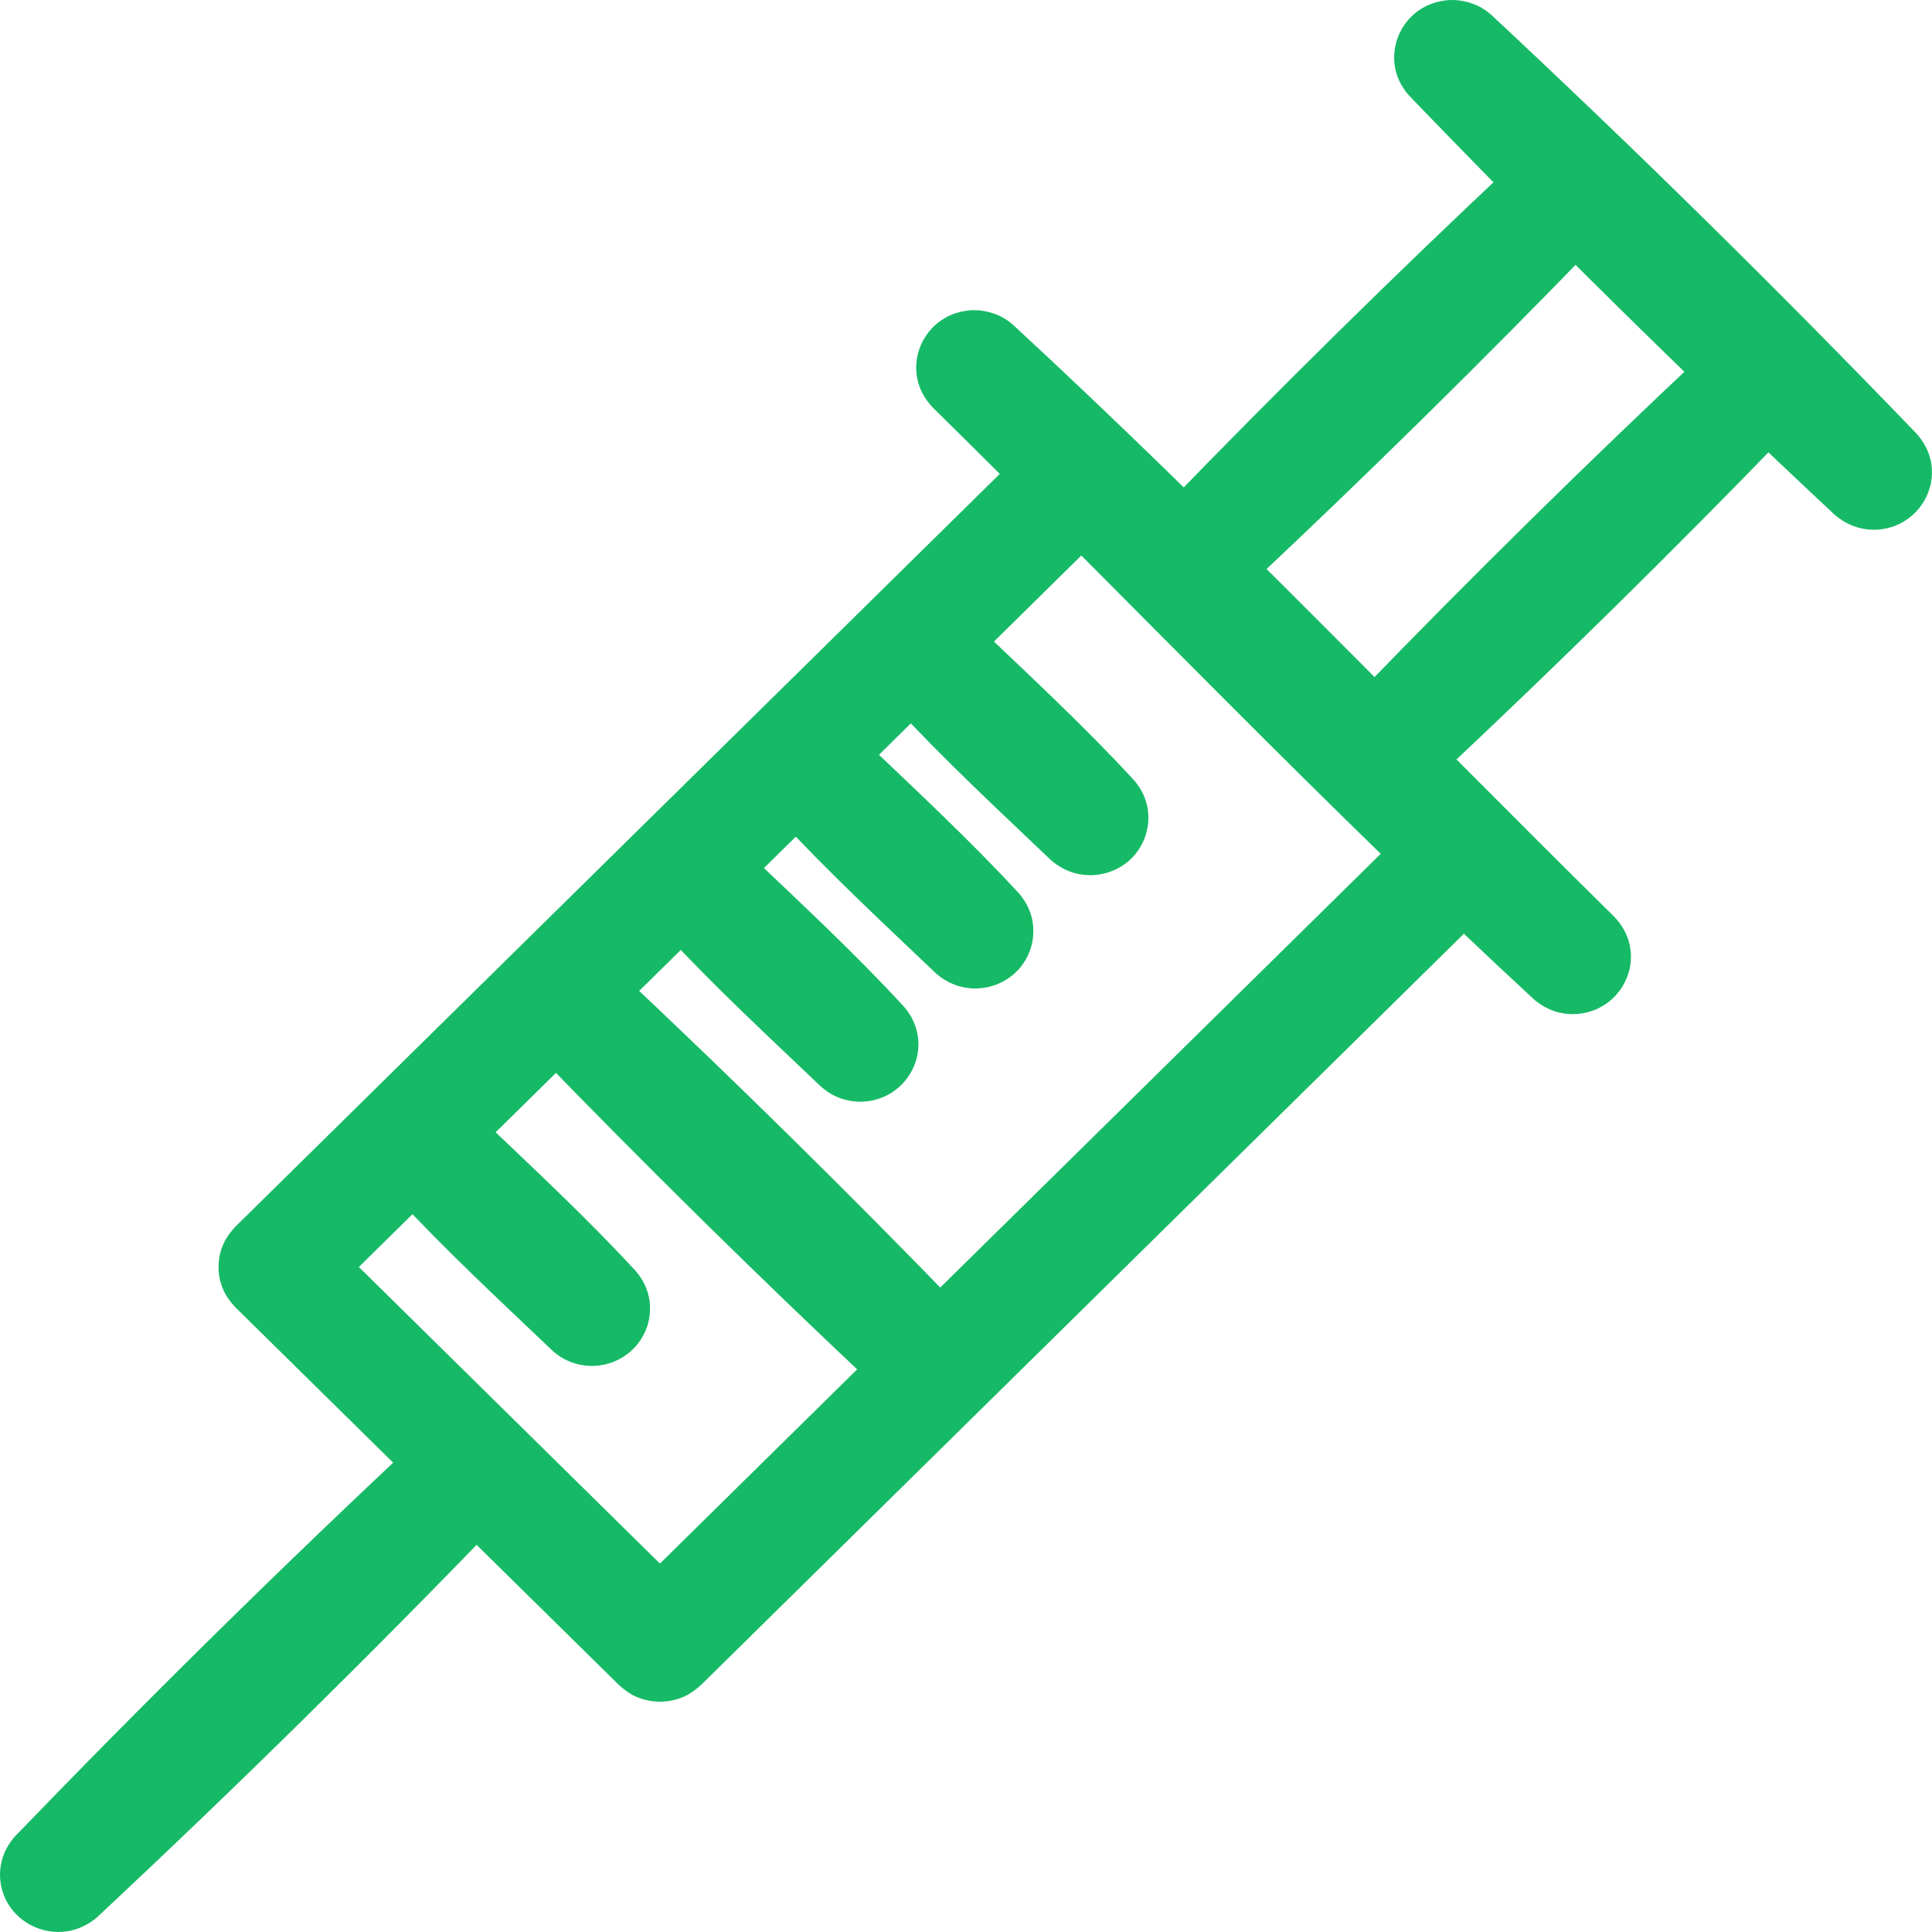 <?xml version="1.0" encoding="UTF-8" standalone="no"?><!DOCTYPE svg PUBLIC "-//W3C//DTD SVG 1.1//EN" "http://www.w3.org/Graphics/SVG/1.1/DTD/svg11.dtd"><svg width="24px" height="24px" viewBox="0 0 24 24" version="1.1" xmlns="http://www.w3.org/2000/svg" xmlns:xlink="http://www.w3.org/1999/xlink" xml:space="preserve" style="fill-rule:evenodd;clip-rule:evenodd;stroke-linejoin:round;stroke-miterlimit:1.414;"><path d="M13.374,5.326c0.109,0.017 0.21,0.046 0.304,0.104c0.282,0.175 0.407,0.528 0.297,0.837c-0.037,0.103 -0.097,0.188 -0.171,0.268l-9.346,9.204l3.74,3.684l9.347,-9.204c0.081,-0.073 0.167,-0.133 0.272,-0.169c0.082,-0.028 0.168,-0.041 0.255,-0.039c0.286,0.006 0.547,0.184 0.654,0.446c0.032,0.079 0.049,0.164 0.051,0.249c0.004,0.149 -0.042,0.298 -0.128,0.421c-0.033,0.046 -0.044,0.056 -0.083,0.097l-9.857,9.707c-0.063,0.057 -0.128,0.106 -0.206,0.142c-0.191,0.088 -0.418,0.088 -0.61,0c-0.078,-0.036 -0.142,-0.085 -0.205,-0.142l-4.762,-4.689c-0.058,-0.062 -0.108,-0.126 -0.144,-0.202c-0.09,-0.189 -0.09,-0.412 0,-0.601c0.036,-0.077 0.086,-0.141 0.144,-0.203l9.857,-9.707c0.097,-0.087 0.204,-0.154 0.334,-0.186c0.056,-0.014 0.071,-0.014 0.128,-0.02c0.065,-0.002 0.065,-0.002 0.129,0.003Z" style="fill:#16ba66;fill-rule:nonzero;"/><path d="M5.76,17.655c0.114,0.009 0.223,0.038 0.323,0.094c0.292,0.166 0.43,0.521 0.326,0.836c-0.032,0.096 -0.084,0.18 -0.15,0.256c-1.64,1.702 -3.326,3.362 -5.054,4.977c-0.106,0.089 -0.23,0.152 -0.37,0.173c-0.319,0.05 -0.641,-0.122 -0.773,-0.413c-0.03,-0.068 -0.05,-0.141 -0.058,-0.215c-0.009,-0.086 -0.002,-0.174 0.021,-0.258c0.029,-0.11 0.086,-0.206 0.16,-0.292c1.64,-1.701 3.326,-3.361 5.054,-4.976c0.119,-0.1 0.253,-0.159 0.408,-0.179c0.038,-0.003 0.075,-0.004 0.113,-0.003Z" style="fill:#16ba66;fill-rule:nonzero;"/><path d="M7.177,11.824c0.168,0.014 0.315,0.075 0.442,0.183c1.481,1.39 2.928,2.814 4.339,4.273c0.077,0.087 0.134,0.186 0.164,0.299c0.068,0.259 -0.021,0.541 -0.227,0.717c-0.053,0.045 -0.112,0.082 -0.176,0.11c-0.074,0.033 -0.154,0.053 -0.235,0.06c-0.093,0.008 -0.187,-0.002 -0.276,-0.029c-0.101,-0.032 -0.19,-0.085 -0.27,-0.153c-1.481,-1.389 -2.928,-2.814 -4.339,-4.272c-0.069,-0.079 -0.123,-0.167 -0.155,-0.267c-0.092,-0.291 0.02,-0.616 0.272,-0.792c0.097,-0.067 0.206,-0.106 0.322,-0.124c0.047,-0.005 0.092,-0.007 0.139,-0.005Z" style="fill:#16ba66;fill-rule:nonzero;"/><path d="M12.16,3.855c0.109,0.012 0.212,0.04 0.307,0.095c0.04,0.023 0.076,0.05 0.112,0.08c2.569,2.372 4.981,4.902 7.47,7.354c0.108,0.112 0.182,0.246 0.204,0.4c0.046,0.308 -0.125,0.618 -0.411,0.748c-0.071,0.032 -0.146,0.053 -0.222,0.061c-0.093,0.011 -0.186,0.003 -0.276,-0.021c-0.106,-0.03 -0.198,-0.083 -0.282,-0.151c-2.568,-2.372 -4.981,-4.903 -7.47,-7.354c-0.086,-0.09 -0.151,-0.192 -0.185,-0.312c-0.09,-0.316 0.059,-0.66 0.351,-0.816c0.097,-0.052 0.201,-0.077 0.31,-0.086c0.046,0 0.046,0 0.092,0.002Z" style="fill:#16ba66;fill-rule:nonzero;"/><path d="M19.31,1.849c0.117,0.007 0.229,0.036 0.332,0.093c0.291,0.164 0.43,0.515 0.331,0.829c-0.032,0.1 -0.086,0.188 -0.155,0.267c-1.399,1.445 -2.834,2.858 -4.302,4.236c-0.08,0.068 -0.169,0.121 -0.27,0.152c-0.089,0.028 -0.183,0.038 -0.276,0.03c-0.081,-0.007 -0.161,-0.027 -0.236,-0.06c-0.063,-0.028 -0.123,-0.066 -0.175,-0.111c-0.206,-0.175 -0.295,-0.457 -0.227,-0.716c0.029,-0.113 0.087,-0.212 0.164,-0.3c1.399,-1.445 2.834,-2.858 4.302,-4.236c0.109,-0.092 0.231,-0.15 0.372,-0.176c0.047,-0.006 0.093,-0.009 0.14,-0.008Z" style="fill:#16ba66;fill-rule:nonzero;"/><path d="M21.69,4.194c0.118,0.007 0.23,0.035 0.333,0.093c0.29,0.164 0.43,0.514 0.331,0.829c-0.032,0.1 -0.086,0.188 -0.155,0.266c-1.399,1.446 -2.834,2.859 -4.302,4.237c-0.089,0.075 -0.19,0.132 -0.304,0.162c-0.263,0.067 -0.55,-0.021 -0.728,-0.224c-0.045,-0.052 -0.083,-0.11 -0.112,-0.173c-0.033,-0.073 -0.054,-0.152 -0.061,-0.232c-0.008,-0.091 0.003,-0.184 0.03,-0.271c0.032,-0.1 0.086,-0.188 0.155,-0.267c1.399,-1.446 2.834,-2.859 4.302,-4.236c0.108,-0.093 0.231,-0.151 0.372,-0.176c0.047,-0.006 0.092,-0.009 0.139,-0.008Z" style="fill:#16ba66;fill-rule:nonzero;"/><path d="M18.069,0c0.116,0.008 0.227,0.036 0.329,0.093c0.045,0.026 0.085,0.056 0.125,0.089c1.81,1.69 3.576,3.429 5.292,5.212c0.093,0.107 0.156,0.231 0.177,0.371c0.048,0.321 -0.137,0.641 -0.442,0.763c-0.071,0.029 -0.147,0.046 -0.224,0.051c-0.089,0.006 -0.18,-0.005 -0.266,-0.032c-0.099,-0.031 -0.186,-0.083 -0.265,-0.149c-1.81,-1.69 -3.576,-3.429 -5.292,-5.212c-0.067,-0.077 -0.12,-0.163 -0.152,-0.261c-0.099,-0.309 0.033,-0.654 0.314,-0.822c0.1,-0.06 0.211,-0.091 0.327,-0.102c0.038,-0.001 0.038,-0.001 0.077,-0.001Z" style="fill:#16ba66;fill-rule:nonzero;"/><path d="M11.668,7.575c0.176,0.009 0.335,0.075 0.465,0.191c0.662,0.631 1.335,1.254 1.954,1.926c0.071,0.082 0.124,0.176 0.154,0.281c0.073,0.264 -0.018,0.553 -0.229,0.73c-0.054,0.045 -0.114,0.082 -0.178,0.109c-0.079,0.034 -0.163,0.054 -0.249,0.059c-0.094,0.005 -0.188,-0.008 -0.276,-0.038c-0.097,-0.033 -0.183,-0.086 -0.259,-0.153c-0.662,-0.631 -1.334,-1.254 -1.953,-1.926c-0.066,-0.076 -0.118,-0.163 -0.148,-0.259c-0.02,-0.066 -0.031,-0.135 -0.032,-0.204c-0.002,-0.265 0.151,-0.515 0.39,-0.637c0.098,-0.05 0.205,-0.075 0.315,-0.08c0.023,0 0.023,0 0.046,0.001Z" style="fill:#16ba66;fill-rule:nonzero;"/><path d="M10.24,8.981c0.175,0.01 0.335,0.076 0.465,0.192c0.661,0.631 1.334,1.254 1.953,1.925c0.071,0.083 0.125,0.177 0.154,0.282c0.073,0.264 -0.017,0.553 -0.229,0.73c-0.053,0.044 -0.113,0.081 -0.178,0.109c-0.078,0.034 -0.163,0.054 -0.249,0.059c-0.093,0.005 -0.187,-0.008 -0.276,-0.038c-0.097,-0.033 -0.183,-0.086 -0.258,-0.153c-0.662,-0.631 -1.335,-1.254 -1.954,-1.926c-0.071,-0.082 -0.125,-0.176 -0.154,-0.281c-0.018,-0.067 -0.027,-0.136 -0.025,-0.205c0.006,-0.265 0.168,-0.511 0.411,-0.625c0.092,-0.043 0.191,-0.065 0.293,-0.069c0.024,0 0.024,0 0.047,0Z" style="fill:#16ba66;fill-rule:nonzero;"/><path d="M8.811,10.388c0.175,0.01 0.335,0.076 0.465,0.192c0.662,0.631 1.335,1.253 1.953,1.925c0.072,0.083 0.125,0.177 0.154,0.282c0.019,0.066 0.028,0.136 0.026,0.205c-0.007,0.273 -0.178,0.524 -0.432,0.634c-0.079,0.034 -0.164,0.054 -0.249,0.059c-0.094,0.005 -0.188,-0.008 -0.277,-0.038c-0.096,-0.033 -0.182,-0.086 -0.258,-0.154c-0.662,-0.631 -1.335,-1.253 -1.954,-1.925c-0.071,-0.082 -0.124,-0.177 -0.153,-0.281c-0.072,-0.256 0.011,-0.537 0.211,-0.715c0.052,-0.046 0.111,-0.085 0.174,-0.115c0.092,-0.043 0.192,-0.065 0.294,-0.069c0.023,0 0.023,0 0.046,0Z" style="fill:#16ba66;fill-rule:nonzero;"/><path d="M5.478,13.671c0.175,0.01 0.335,0.075 0.465,0.191c0.661,0.631 1.334,1.254 1.953,1.926c0.071,0.082 0.125,0.177 0.154,0.281c0.019,0.067 0.027,0.136 0.025,0.205c-0.006,0.274 -0.177,0.525 -0.432,0.634c-0.078,0.034 -0.163,0.054 -0.249,0.059c-0.093,0.005 -0.187,-0.008 -0.276,-0.038c-0.097,-0.032 -0.183,-0.085 -0.258,-0.153c-0.662,-0.631 -1.335,-1.254 -1.954,-1.925c-0.066,-0.077 -0.117,-0.163 -0.147,-0.26c-0.08,-0.253 -0.006,-0.536 0.187,-0.721c0.051,-0.048 0.108,-0.088 0.171,-0.12c0.098,-0.05 0.204,-0.075 0.314,-0.08c0.024,0 0.024,0 0.047,0.001Z" style="fill:#16ba66;fill-rule:nonzero;"/></svg>